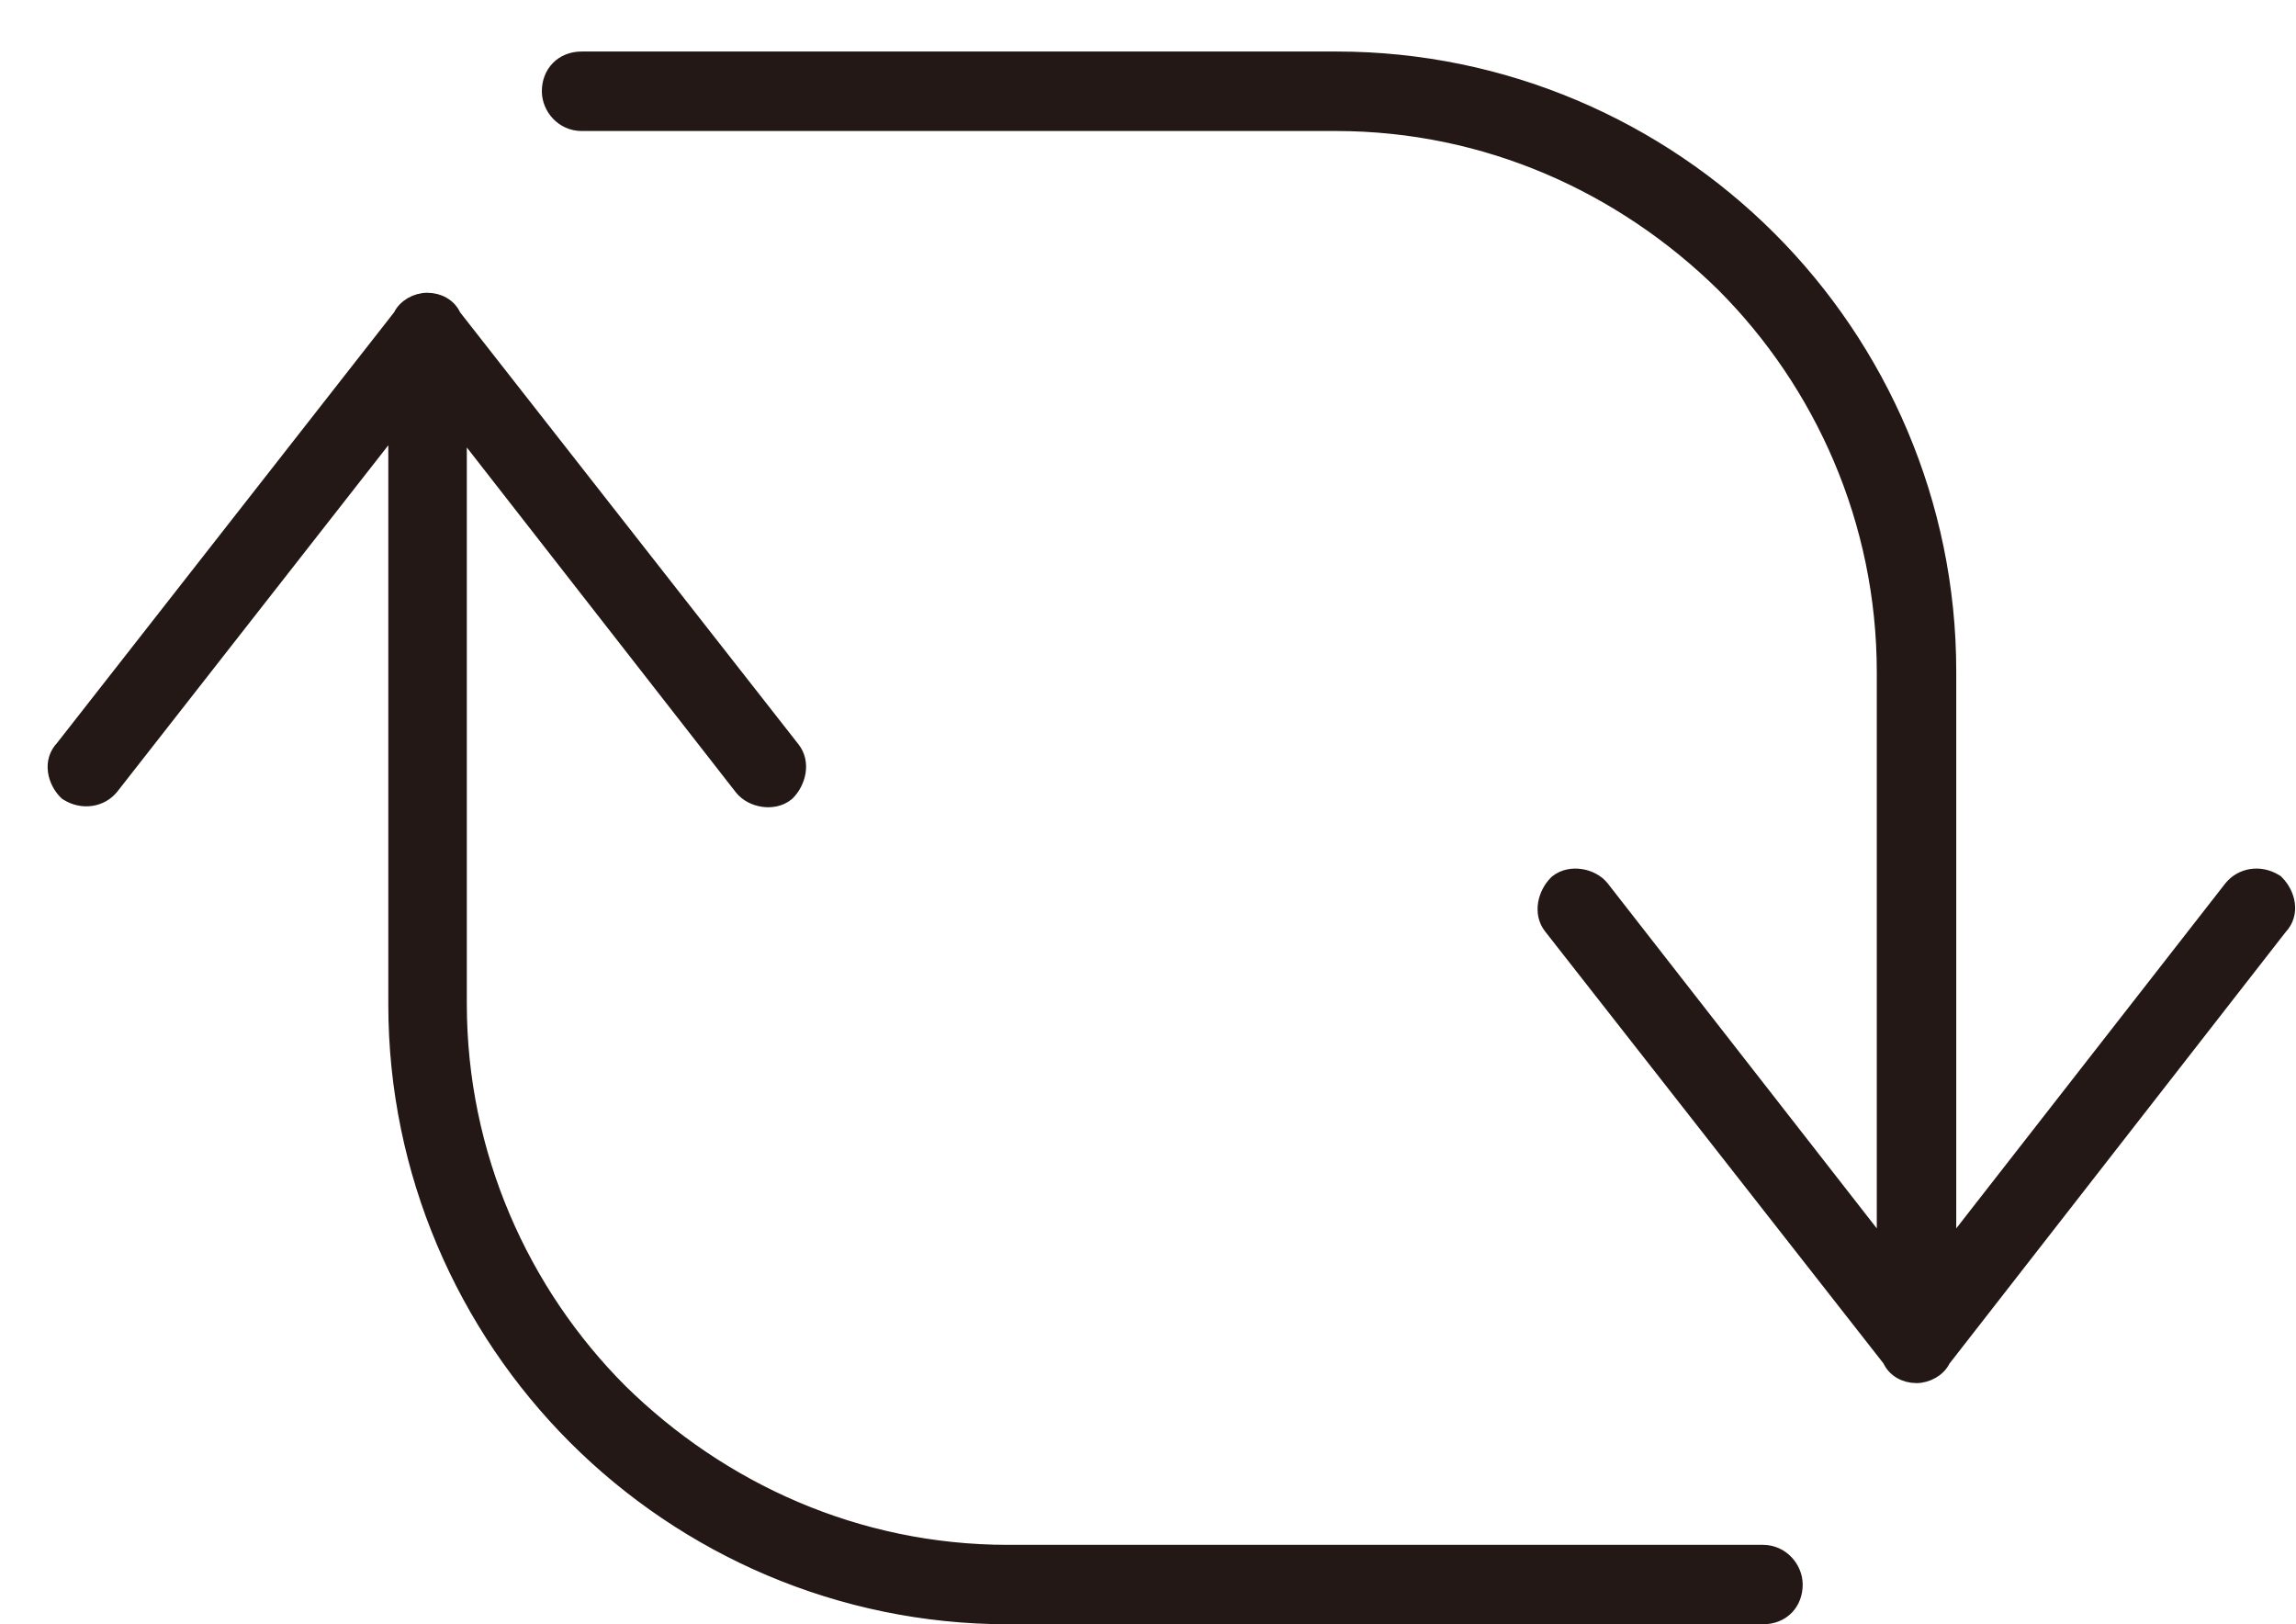 <svg xmlns="http://www.w3.org/2000/svg" fill="none" viewBox="0 0 41 29" height="29" width="41">
<path fill="#231815" d="M34.643 22.775L39.966 15.952C40.095 15.791 40.337 15.743 40.546 15.872C40.708 16.033 40.756 16.291 40.595 16.452L34.563 24.194C34.514 24.323 34.353 24.404 34.224 24.404C34.063 24.404 33.934 24.323 33.885 24.194L27.821 16.452C27.692 16.291 27.74 16.033 27.901 15.872C28.063 15.743 28.353 15.791 28.482 15.952L33.804 22.775V12.001C33.804 9.259 32.675 6.759 30.885 4.968C29.063 3.178 26.595 2.049 23.853 2.049H10.385C10.143 2.049 9.966 1.839 9.966 1.63C9.966 1.388 10.127 1.21 10.385 1.21H23.869C26.821 1.21 29.53 2.42 31.482 4.372C33.434 6.323 34.643 9.033 34.643 11.985V22.775Z"></path>
<path fill="#231815" d="M10.179 1.427C10.135 1.472 10.106 1.54 10.106 1.63C10.106 1.769 10.227 1.909 10.385 1.909H23.853C26.634 1.909 29.137 3.055 30.983 4.869L30.984 4.869C32.799 6.685 33.944 9.22 33.944 12.001V23.182L28.373 16.04C28.334 15.992 28.265 15.954 28.183 15.941C28.105 15.93 28.037 15.946 27.994 15.977C27.871 16.105 27.861 16.279 27.93 16.365L27.931 16.366L34.009 24.125L34.016 24.145C34.04 24.209 34.109 24.264 34.224 24.264C34.261 24.264 34.31 24.251 34.353 24.226C34.397 24.201 34.422 24.171 34.431 24.145L34.439 24.125L40.49 16.359L40.496 16.353C40.58 16.269 40.577 16.11 40.459 15.982C40.31 15.899 40.156 15.94 40.076 16.039L34.503 23.182V11.985C34.503 9.072 33.309 6.397 31.383 4.471C29.456 2.544 26.782 1.35 23.869 1.35H10.385C10.289 1.35 10.222 1.382 10.179 1.427ZM9.978 1.232C10.08 1.127 10.223 1.07 10.385 1.07H23.869C26.859 1.07 29.604 2.296 31.581 4.273C33.558 6.249 34.783 8.994 34.783 11.985V22.368L39.855 15.866L39.856 15.865C40.032 15.645 40.353 15.588 40.62 15.752L40.634 15.761L40.645 15.773C40.837 15.964 40.928 16.309 40.7 16.545L34.685 24.265C34.643 24.357 34.569 24.424 34.494 24.468C34.412 24.516 34.315 24.544 34.224 24.544C34.024 24.544 33.841 24.445 33.763 24.265L27.711 16.54C27.524 16.305 27.609 15.966 27.802 15.773L27.808 15.767L27.814 15.762C27.933 15.667 28.088 15.644 28.224 15.665C28.36 15.685 28.5 15.751 28.591 15.865L28.592 15.866L33.664 22.368V12.001C33.664 9.298 32.552 6.833 30.787 5.068C28.988 3.301 26.555 2.189 23.853 2.189H10.385C10.059 2.189 9.826 1.91 9.826 1.63C9.826 1.477 9.877 1.336 9.978 1.232Z" clip-rule="evenodd" fill-rule="evenodd"></path>
<path fill="#231815" d="M7.208 7.13L1.869 13.952C1.74 14.114 1.498 14.162 1.288 14.033C1.127 13.872 1.079 13.614 1.24 13.452L7.288 5.726C7.337 5.597 7.498 5.517 7.627 5.517C7.788 5.517 7.917 5.597 7.966 5.726L14.03 13.468C14.159 13.63 14.111 13.888 13.95 14.049C13.788 14.178 13.498 14.13 13.369 13.968L8.046 7.146V17.92C8.046 20.662 9.175 23.162 10.966 24.952C12.788 26.743 15.256 27.872 17.998 27.872H31.482C31.724 27.872 31.901 28.081 31.901 28.291C31.901 28.533 31.74 28.71 31.482 28.71H17.998C15.046 28.71 12.337 27.501 10.385 25.549C8.434 23.597 7.224 20.888 7.224 17.936V7.13H7.208Z"></path>
<path fill="#231815" d="M7.498 5.694C7.454 5.719 7.429 5.75 7.419 5.776L7.412 5.796L1.345 13.545L1.339 13.551C1.255 13.635 1.258 13.794 1.376 13.922C1.524 14.005 1.679 13.965 1.759 13.865L7.14 6.99H7.364V17.936C7.364 20.849 8.558 23.523 10.484 25.45C12.411 27.377 15.085 28.57 17.998 28.57H31.482C31.578 28.57 31.645 28.538 31.688 28.494C31.732 28.449 31.761 28.381 31.761 28.291C31.761 28.152 31.64 28.012 31.482 28.012H17.998C15.216 28.012 12.714 26.866 10.868 25.052L10.867 25.051C9.052 23.236 7.906 20.701 7.906 17.92V6.739L13.478 13.881C13.516 13.928 13.586 13.967 13.668 13.979C13.746 13.991 13.814 13.975 13.857 13.944C13.98 13.816 13.99 13.642 13.921 13.556L13.92 13.555L7.842 5.796L7.835 5.776C7.811 5.712 7.742 5.657 7.627 5.657C7.589 5.657 7.541 5.669 7.498 5.694ZM7.357 5.452C7.439 5.405 7.536 5.377 7.627 5.377C7.827 5.377 8.01 5.475 8.088 5.656L14.14 13.381C14.327 13.616 14.242 13.955 14.049 14.148L14.043 14.153L14.037 14.158C13.918 14.254 13.763 14.276 13.627 14.256C13.491 14.236 13.351 14.17 13.26 14.056L13.259 14.055L8.186 7.553V17.92C8.186 20.623 9.299 23.087 11.064 24.853C12.863 26.619 15.296 27.732 17.998 27.732H31.482C31.808 27.732 32.041 28.011 32.041 28.291C32.041 28.443 31.99 28.585 31.889 28.689C31.787 28.794 31.644 28.85 31.482 28.85H17.998C15.008 28.85 12.263 27.625 10.286 25.648C8.309 23.671 7.084 20.926 7.084 17.936V7.515L1.978 14.04C1.803 14.259 1.481 14.316 1.215 14.152L1.201 14.143L1.189 14.132C0.998 13.94 0.907 13.596 1.135 13.36L7.166 5.655C7.208 5.563 7.282 5.496 7.357 5.452Z" clip-rule="evenodd" fill-rule="evenodd"></path>
<path stroke-miterlimit="10" stroke-width="0.3" stroke="#231815" d="M34.643 22.775L39.966 15.952C40.095 15.791 40.337 15.743 40.546 15.872C40.708 16.033 40.756 16.291 40.595 16.452L34.563 24.194C34.514 24.323 34.353 24.404 34.224 24.404C34.063 24.404 33.934 24.323 33.885 24.194L27.821 16.452C27.692 16.291 27.74 16.033 27.901 15.872C28.063 15.743 28.353 15.791 28.482 15.952L33.804 22.775V12.001C33.804 9.259 32.675 6.759 30.885 4.968C29.063 3.178 26.595 2.049 23.853 2.049H10.385C10.143 2.049 9.966 1.839 9.966 1.63C9.966 1.388 10.127 1.21 10.385 1.21H23.869C26.821 1.21 29.53 2.42 31.482 4.372C33.434 6.323 34.643 9.033 34.643 11.985V22.775Z"></path>
<path stroke-miterlimit="10" stroke-width="0.3" stroke="#231815" d="M10.179 1.427C10.135 1.472 10.106 1.54 10.106 1.63C10.106 1.769 10.227 1.909 10.385 1.909H23.853C26.634 1.909 29.137 3.055 30.983 4.869L30.984 4.869C32.799 6.685 33.944 9.22 33.944 12.001V23.182L28.373 16.04C28.334 15.992 28.265 15.954 28.183 15.941C28.105 15.93 28.037 15.946 27.994 15.977C27.871 16.105 27.861 16.279 27.93 16.365L27.931 16.366L34.009 24.125L34.016 24.145C34.04 24.209 34.109 24.264 34.224 24.264C34.261 24.264 34.31 24.251 34.353 24.226C34.397 24.201 34.422 24.171 34.431 24.145L34.439 24.125L40.49 16.359L40.496 16.353C40.58 16.269 40.577 16.11 40.459 15.982C40.31 15.899 40.156 15.94 40.076 16.039L34.503 23.182V11.985C34.503 9.072 33.309 6.397 31.383 4.471C29.456 2.544 26.782 1.35 23.869 1.35H10.385C10.289 1.35 10.222 1.382 10.179 1.427ZM9.978 1.232C10.08 1.127 10.223 1.07 10.385 1.07H23.869C26.859 1.07 29.604 2.296 31.581 4.273C33.558 6.249 34.783 8.994 34.783 11.985V22.368L39.855 15.866L39.856 15.865C40.032 15.645 40.353 15.588 40.62 15.752L40.634 15.761L40.645 15.773C40.837 15.964 40.928 16.309 40.7 16.545L34.685 24.265C34.643 24.357 34.569 24.424 34.494 24.468C34.412 24.516 34.315 24.544 34.224 24.544C34.024 24.544 33.841 24.445 33.763 24.265L27.711 16.54C27.524 16.305 27.609 15.966 27.802 15.773L27.808 15.767L27.814 15.762C27.933 15.667 28.088 15.644 28.224 15.665C28.36 15.685 28.5 15.751 28.591 15.865L28.592 15.866L33.664 22.368V12.001C33.664 9.298 32.552 6.833 30.787 5.068C28.988 3.301 26.555 2.189 23.853 2.189H10.385C10.059 2.189 9.826 1.91 9.826 1.63C9.826 1.477 9.877 1.336 9.978 1.232Z" clip-rule="evenodd" fill-rule="evenodd"></path>
<path stroke-miterlimit="10" stroke-width="0.3" stroke="#231815" d="M7.208 7.13L1.869 13.952C1.74 14.114 1.498 14.162 1.288 14.033C1.127 13.872 1.079 13.614 1.24 13.452L7.288 5.726C7.337 5.597 7.498 5.517 7.627 5.517C7.788 5.517 7.917 5.597 7.966 5.726L14.03 13.468C14.159 13.63 14.111 13.888 13.95 14.049C13.788 14.178 13.498 14.13 13.369 13.968L8.046 7.146V17.92C8.046 20.662 9.175 23.162 10.966 24.952C12.788 26.743 15.256 27.872 17.998 27.872H31.482C31.724 27.872 31.901 28.081 31.901 28.291C31.901 28.533 31.74 28.71 31.482 28.71H17.998C15.046 28.71 12.337 27.501 10.385 25.549C8.434 23.597 7.224 20.888 7.224 17.936V7.13H7.208Z"></path>
<path stroke-miterlimit="10" stroke-width="0.3" stroke="#231815" d="M7.498 5.694C7.454 5.719 7.429 5.75 7.419 5.776L7.412 5.796L1.345 13.545L1.339 13.551C1.255 13.635 1.258 13.794 1.376 13.922C1.524 14.005 1.679 13.965 1.759 13.865L7.14 6.99H7.364V17.936C7.364 20.849 8.558 23.523 10.484 25.45C12.411 27.377 15.085 28.57 17.998 28.57H31.482C31.578 28.57 31.645 28.538 31.688 28.494C31.732 28.449 31.761 28.381 31.761 28.291C31.761 28.152 31.64 28.012 31.482 28.012H17.998C15.216 28.012 12.714 26.866 10.868 25.052L10.867 25.051C9.052 23.236 7.906 20.701 7.906 17.92V6.739L13.478 13.881C13.516 13.928 13.586 13.967 13.668 13.979C13.746 13.991 13.814 13.975 13.857 13.944C13.98 13.816 13.99 13.642 13.921 13.556L13.92 13.555L7.842 5.796L7.835 5.776C7.811 5.712 7.742 5.657 7.627 5.657C7.589 5.657 7.541 5.669 7.498 5.694ZM7.357 5.452C7.439 5.405 7.536 5.377 7.627 5.377C7.827 5.377 8.01 5.475 8.088 5.656L14.14 13.381C14.327 13.616 14.242 13.955 14.049 14.148L14.043 14.153L14.037 14.158C13.918 14.254 13.763 14.276 13.627 14.256C13.491 14.236 13.351 14.17 13.26 14.056L13.259 14.055L8.186 7.553V17.92C8.186 20.623 9.299 23.087 11.064 24.853C12.863 26.619 15.296 27.732 17.998 27.732H31.482C31.808 27.732 32.041 28.011 32.041 28.291C32.041 28.443 31.99 28.585 31.889 28.689C31.787 28.794 31.644 28.85 31.482 28.85H17.998C15.008 28.85 12.263 27.625 10.286 25.648C8.309 23.671 7.084 20.926 7.084 17.936V7.515L1.978 14.04C1.803 14.259 1.481 14.316 1.215 14.152L1.201 14.143L1.189 14.132C0.998 13.94 0.907 13.596 1.135 13.36L7.166 5.655C7.208 5.563 7.282 5.496 7.357 5.452Z" clip-rule="evenodd" fill-rule="evenodd"></path>
</svg>
